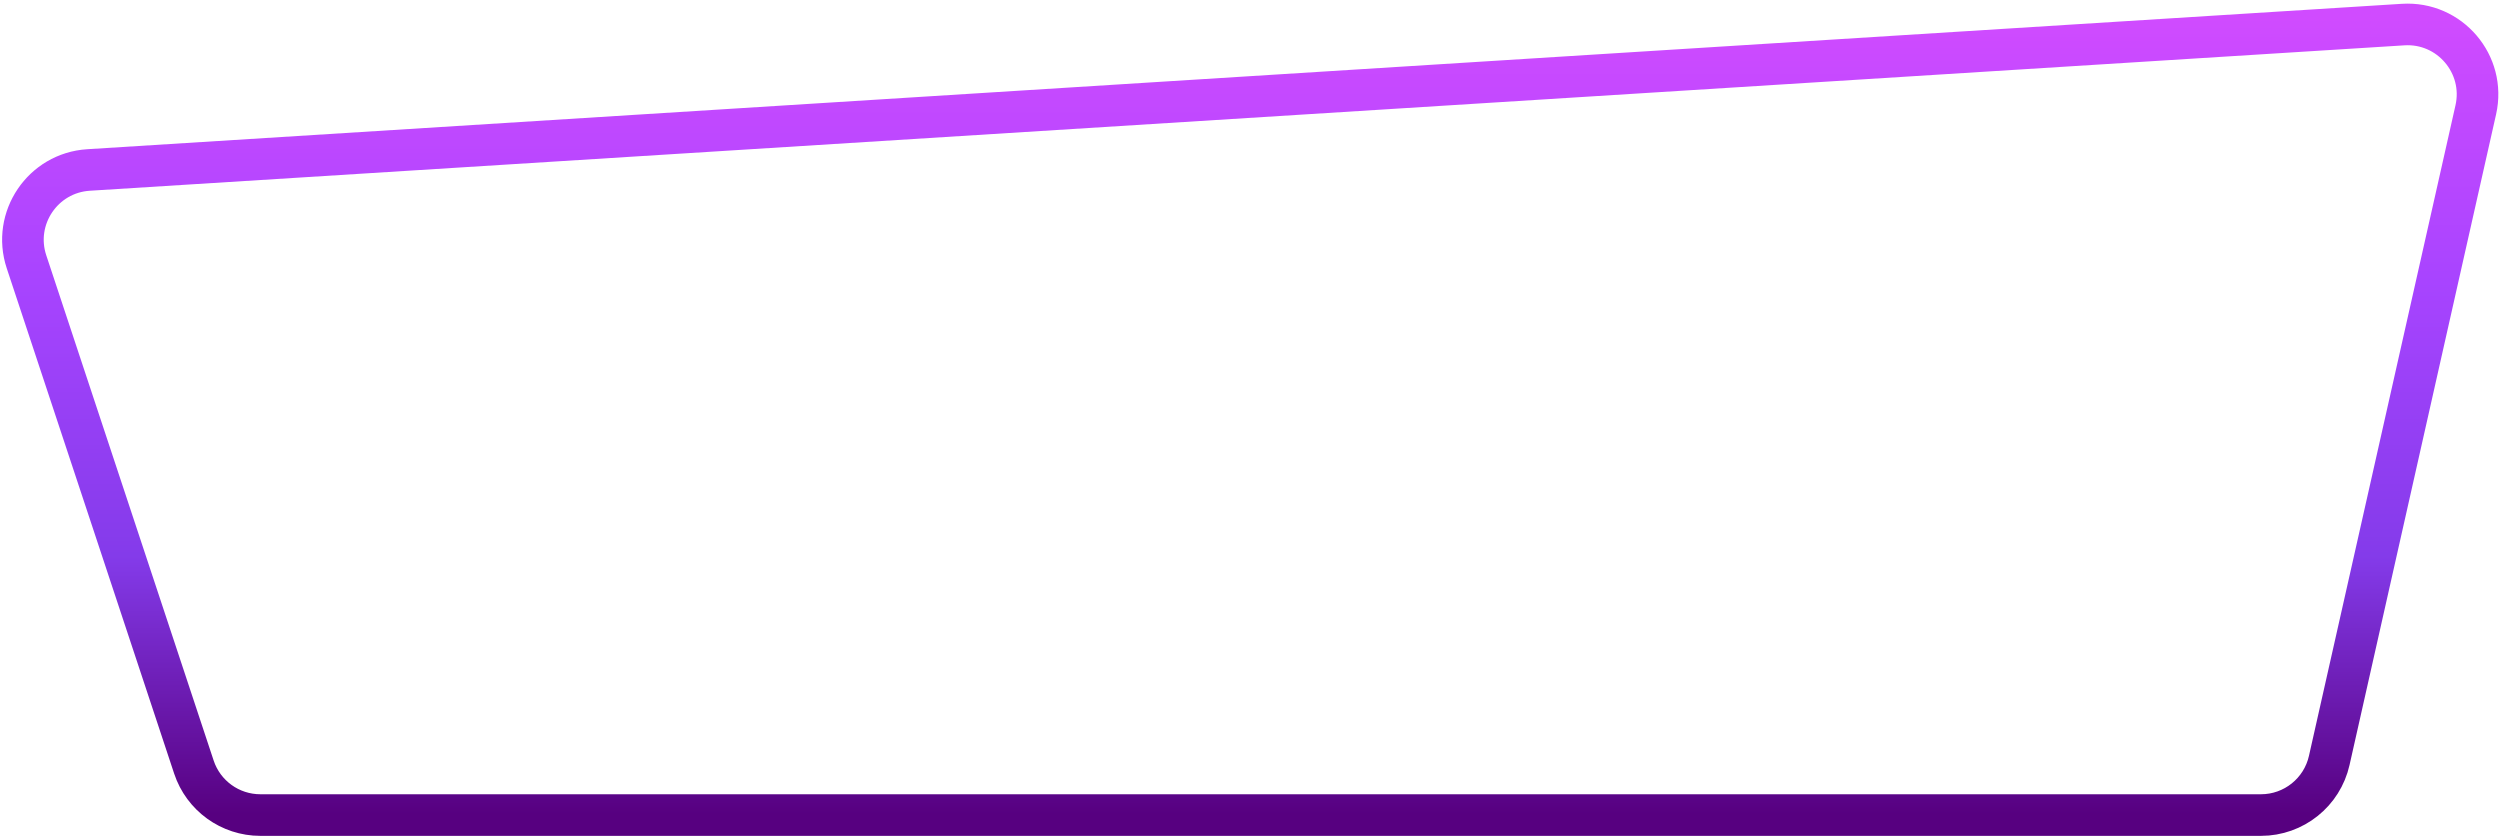 <svg width="661" height="221" viewBox="0 0 661 221" fill="none" xmlns="http://www.w3.org/2000/svg">
<g filter="url(#filter0_i_245_1309)">
<path d="M1.79 70.953C-3.159 56.017 7.363 40.439 23.067 39.453L635.047 1.007C651.02 0.004 663.482 14.62 659.965 30.233L621.218 202.273C618.752 213.222 609.027 221 597.804 221H68.832C58.485 221 49.303 214.369 46.049 204.548L1.79 70.953Z" fill="white"/>
</g>
<path d="M7.01 69.224C3.196 57.71 11.307 45.702 23.412 44.942L635.392 6.497C647.705 5.723 657.311 16.989 654.6 29.025L615.852 201.065C613.951 209.505 606.455 215.5 597.804 215.5H68.832C60.856 215.5 53.779 210.389 51.27 202.818L7.01 69.224Z" stroke="url(#paint0_linear_245_1309)" stroke-width="11"/>
<defs>
<filter id="filter0_i_245_1309" x="0.557" y="0.958" width="660.007" height="220.042" filterUnits="userSpaceOnUse" color-interpolation-filters="sRGB">
<feFlood flood-opacity="0" result="BackgroundImageFix"/>
<feBlend mode="normal" in="SourceGraphic" in2="BackgroundImageFix" result="shape"/>
<feColorMatrix in="SourceAlpha" type="matrix" values="0 0 0 0 0 0 0 0 0 0 0 0 0 0 0 0 0 0 127 0" result="hardAlpha"/>
<feOffset/>
<feGaussianBlur stdDeviation="22"/>
<feComposite in2="hardAlpha" operator="arithmetic" k2="-1" k3="1"/>
<feColorMatrix type="matrix" values="0 0 0 0 0 0 0 0 0 0 0 0 0 0 0 0 0 0 1 0"/>
<feBlend mode="normal" in2="shape" result="effect1_innerShadow_245_1309"/>
</filter>
<linearGradient id="paint0_linear_245_1309" x1="329.5" y1="-1" x2="329.5" y2="221" gradientUnits="userSpaceOnUse">
<stop offset="0.026" stop-color="#D04BFF"/>
<stop offset="0.339" stop-color="#A844FF"/>
<stop offset="0.667" stop-color="#843BEA"/>
<stop offset="0.974" stop-color="#570080"/>
</linearGradient>
</defs>
</svg>
